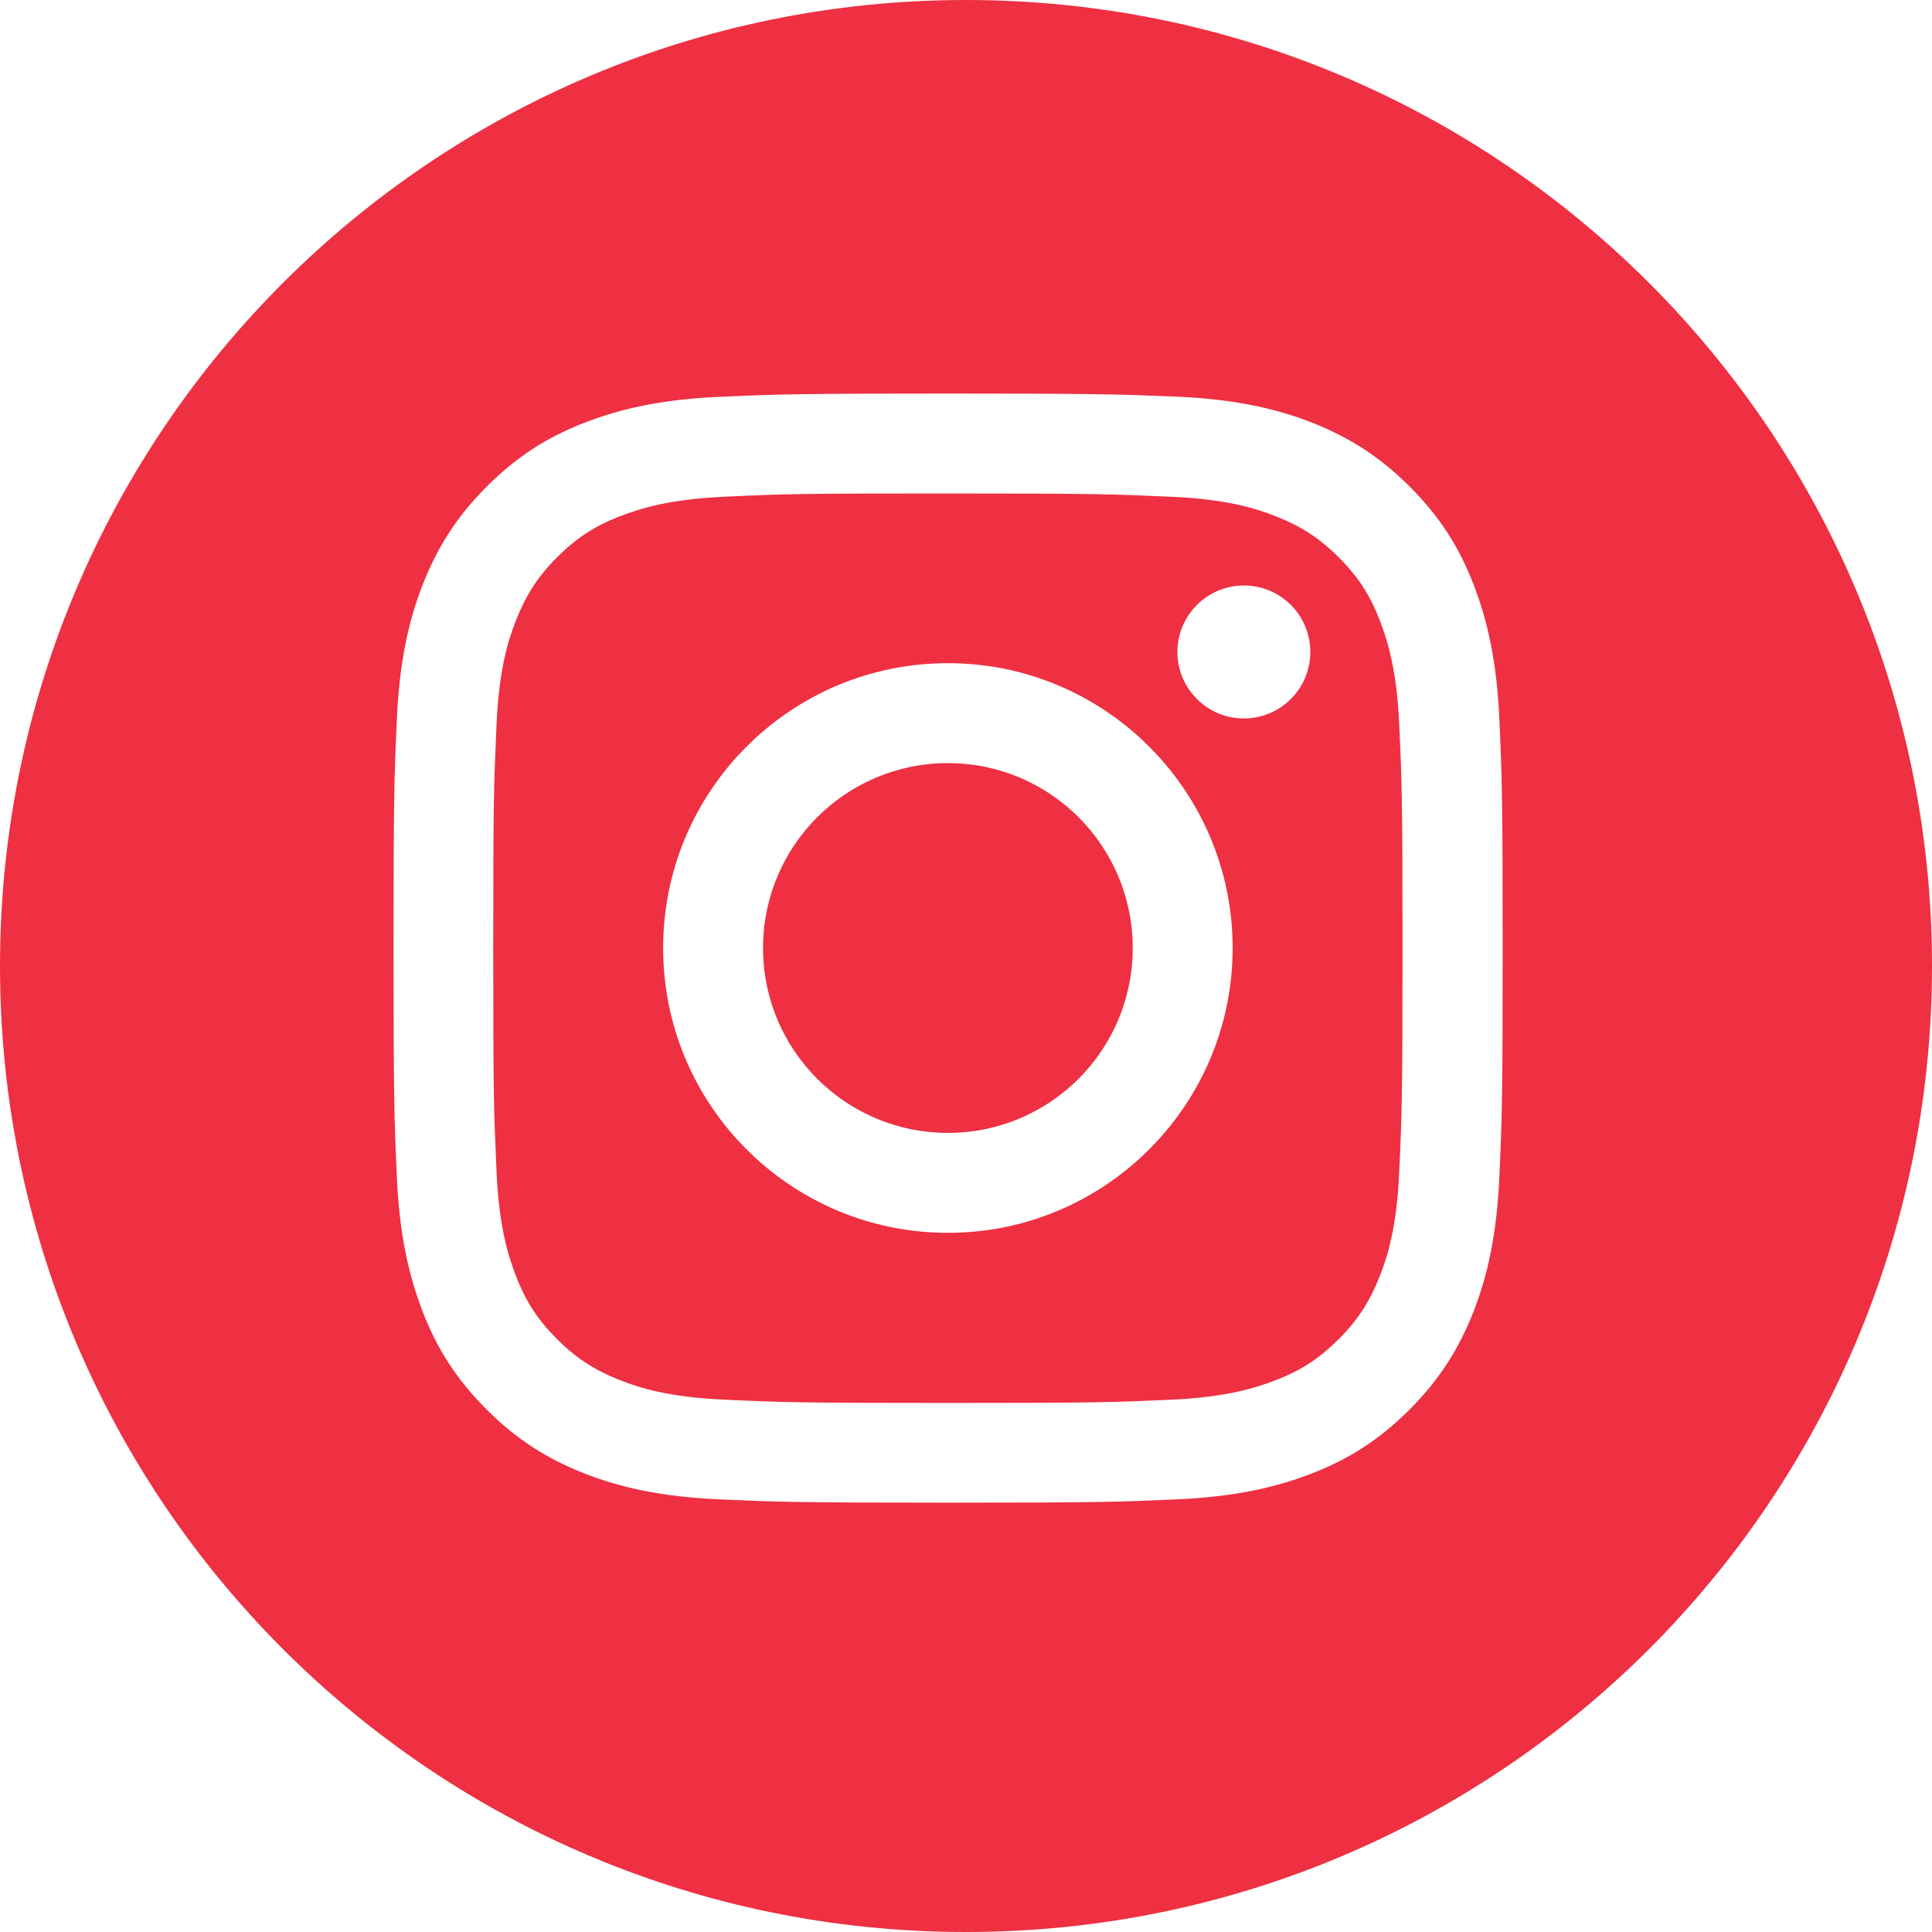 <svg width="54" height="54" viewBox="0 0 54 54" fill="none" xmlns="http://www.w3.org/2000/svg">
<path d="M26.494 31.665C23.64 31.665 21.327 29.352 21.327 26.497C21.327 23.643 23.64 21.329 26.494 21.329C29.348 21.329 31.66 23.643 31.66 26.497C31.66 29.352 29.348 31.665 26.494 31.665Z" fill="#EE3042"/>
<path fill-rule="evenodd" clip-rule="evenodd" d="M26.494 13.793C30.633 13.793 31.119 13.812 32.755 13.885C34.268 13.953 35.087 14.205 35.634 14.42C36.36 14.704 36.876 15.036 37.418 15.577C37.959 16.119 38.297 16.635 38.574 17.361C38.783 17.909 39.041 18.727 39.109 20.24C39.183 21.877 39.201 22.363 39.201 26.503C39.201 30.644 39.183 31.129 39.109 32.766C39.041 34.279 38.789 35.098 38.574 35.645C38.291 36.371 37.959 36.888 37.418 37.429C36.876 37.97 36.36 38.309 35.634 38.585C35.087 38.795 34.268 39.053 32.755 39.121C31.119 39.195 30.633 39.213 26.494 39.213C22.354 39.213 21.868 39.195 20.232 39.121C18.719 39.053 17.901 38.801 17.354 38.585C16.914 38.414 16.552 38.225 16.214 37.982C15.993 37.824 15.784 37.643 15.57 37.429C15.029 36.888 14.69 36.371 14.414 35.645C14.205 35.098 13.946 34.279 13.879 32.766C13.805 31.129 13.786 30.644 13.786 26.503C13.786 22.363 13.805 21.877 13.879 20.24C13.946 18.727 14.198 17.909 14.414 17.361C14.55 17.01 14.699 16.708 14.877 16.428C15.067 16.13 15.29 15.857 15.57 15.577C16.111 15.036 16.628 14.697 17.354 14.42C17.901 14.211 18.719 13.953 20.232 13.885C21.868 13.805 22.354 13.793 26.494 13.793ZM26.494 18.536C22.102 18.536 18.535 22.098 18.535 26.497C18.535 30.895 22.102 34.458 26.494 34.458C30.886 34.458 34.453 30.89 34.453 26.497C34.453 22.105 30.886 18.536 26.494 18.536ZM36.624 18.223C36.624 19.248 35.793 20.081 34.767 20.081C33.741 20.081 32.909 19.248 32.909 18.223C32.909 17.196 33.741 16.365 34.767 16.365C35.793 16.365 36.624 17.196 36.624 18.223Z" fill="#EE3042"/>
<path fill-rule="evenodd" clip-rule="evenodd" d="M27 54C41.912 54 54 41.912 54 27C54 12.088 41.912 0 27 0C12.088 0 0 12.088 0 27C0 41.912 12.088 54 27 54ZM26.494 11C22.287 11 21.758 11.019 20.103 11.092C18.455 11.166 17.329 11.431 16.345 11.812C15.324 12.206 14.463 12.741 13.602 13.602C12.741 14.463 12.212 15.331 11.812 16.346C11.431 17.331 11.166 18.456 11.092 20.111C11.018 21.76 11 22.289 11 26.497C11 30.705 11.018 31.234 11.092 32.889C11.166 34.538 11.431 35.664 11.812 36.654C12.206 37.675 12.741 38.537 13.602 39.398C14.463 40.259 15.33 40.788 16.345 41.188C17.329 41.569 18.455 41.834 20.109 41.908C21.764 41.981 22.287 42 26.5 42C30.713 42 31.236 41.981 32.891 41.908C34.539 41.834 35.665 41.569 36.655 41.188C37.676 40.794 38.537 40.259 39.398 39.398C40.259 38.537 40.788 37.669 41.188 36.654C41.569 35.669 41.834 34.544 41.908 32.889C41.982 31.234 42 30.711 42 26.497C42 22.283 41.982 21.76 41.908 20.105C41.834 18.456 41.569 17.331 41.188 16.34C40.794 15.319 40.259 14.457 39.398 13.596C38.537 12.735 37.67 12.206 36.655 11.806C35.671 11.424 34.545 11.16 32.891 11.086C31.23 11.019 30.701 11 26.494 11Z" fill="#EE3042"/>
</svg>
